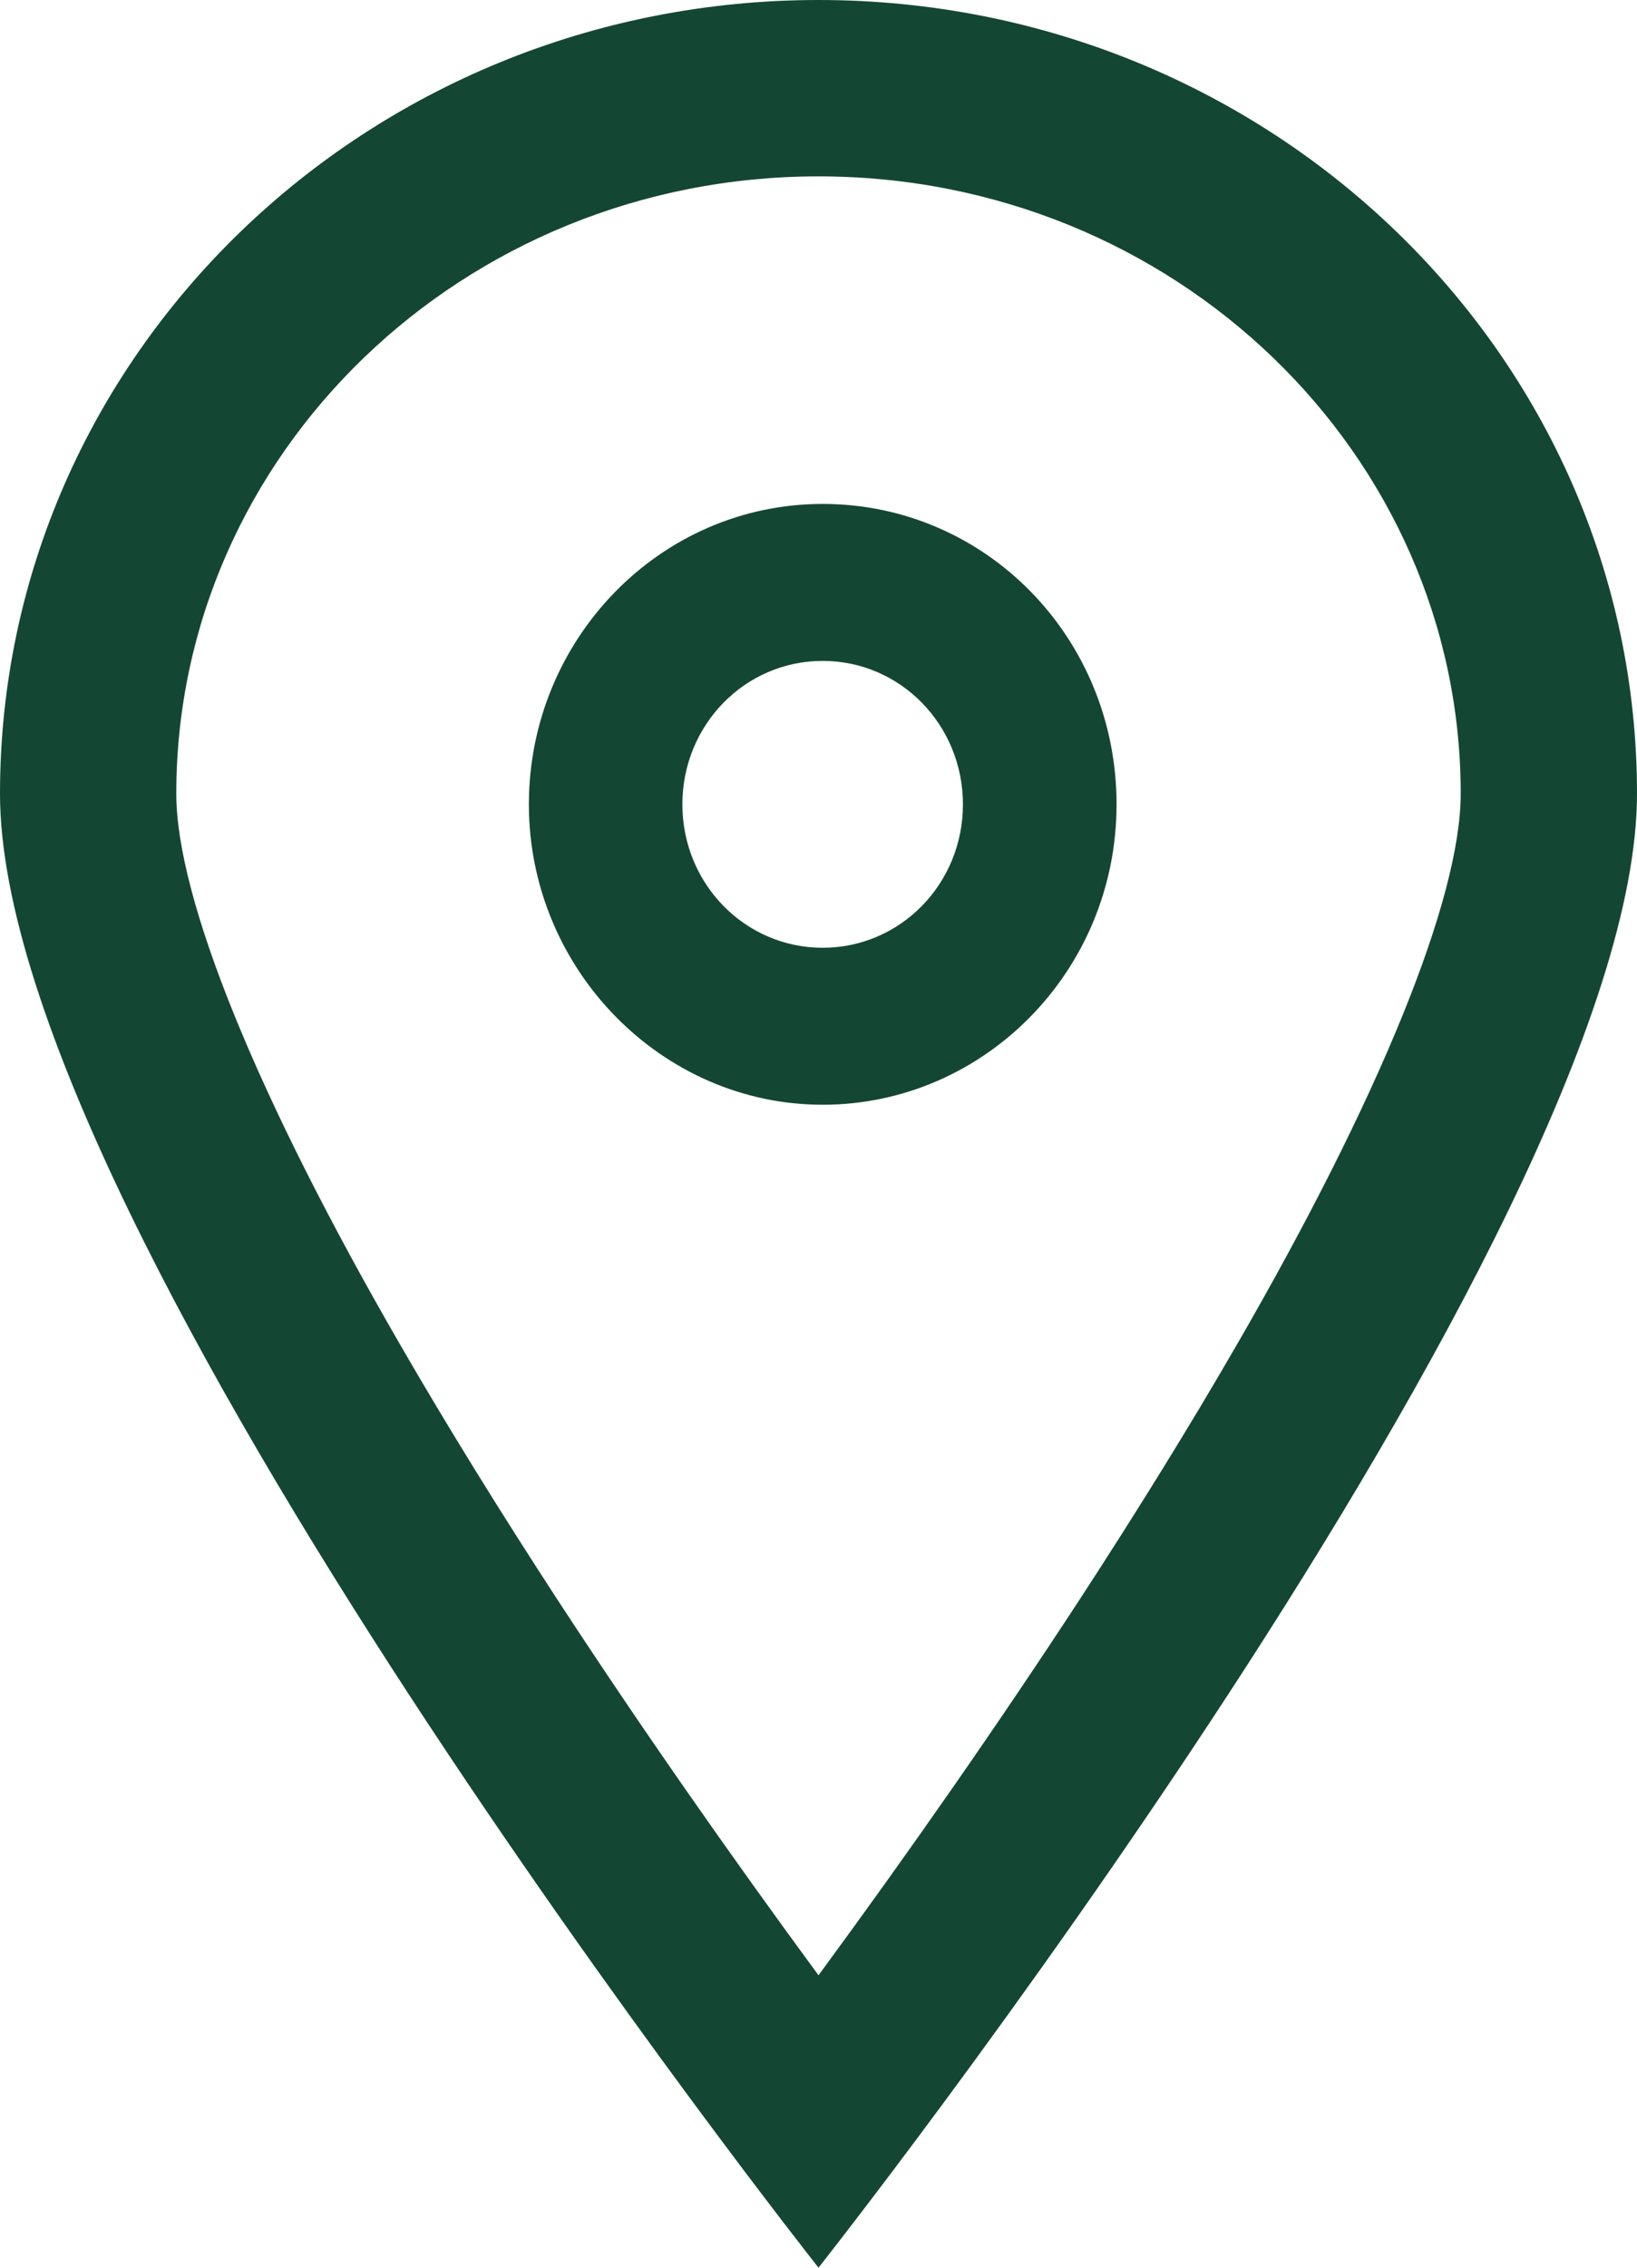 <?xml version="1.0" encoding="UTF-8"?>
<svg width="13px" height="18px" viewBox="0 0 13 18" version="1.1" xmlns="http://www.w3.org/2000/svg" xmlns:xlink="http://www.w3.org/1999/xlink">
    <!-- Generator: Sketch 53.2 (72643) - https://sketchapp.com -->
    <title>location_icon</title>
    <desc>Created with Sketch.</desc>
    <g id="Page-1" stroke="none" stroke-width="1" fill="none" fill-rule="evenodd">
        <g id="sft_mobile_design_destination_details_v01" transform="translate(-189, -2584)" fill="#144733" fill-rule="nonzero">
            <g id="Group-5" transform="translate(0, 1633)">
                <g id="Group-6" transform="translate(0, 751)">
                    <g id="1" transform="translate(0, 182)">
                        <g id="location_icon" transform="translate(189, 18)">
                            <path d="M8.578,12.69 C9.03,11.996 9.445,11.326 9.815,10.686 C10.959,8.71 11.6,7.131 11.6,6.3 C11.6,3.604 9.326,1.4 6.5,1.4 C3.674,1.4 1.4,3.604 1.4,6.3 C1.4,7.131 2.041,8.71 3.185,10.686 C3.555,11.326 3.97,11.996 4.422,12.69 C5.083,13.702 5.79,14.713 6.5,15.679 C7.21,14.713 7.917,13.702 8.578,12.69 Z M0,6.3 C0,2.821 2.91,0 6.5,0 C10.09,0 13,2.821 13,6.3 C13,9.779 6.5,18 6.5,18 C6.5,18 0,9.779 0,6.3 Z" id="pin_sharp_circle-[#624]"></path>
                            <path d="M6.533,4 C5.239,4 4.2,5.077 4.2,6.385 C4.2,7.692 5.254,8.769 6.533,8.769 C7.813,8.769 8.867,7.708 8.867,6.385 C8.867,5.062 7.828,4 6.533,4 Z M6.533,7.523 C5.916,7.523 5.419,7.015 5.419,6.385 C5.419,5.754 5.916,5.246 6.533,5.246 C7.151,5.246 7.647,5.754 7.647,6.385 C7.647,7.015 7.151,7.523 6.533,7.523 Z" id="Shape"></path>
                        </g>
                    </g>
                </g>
            </g>
        </g>
    </g>
</svg>